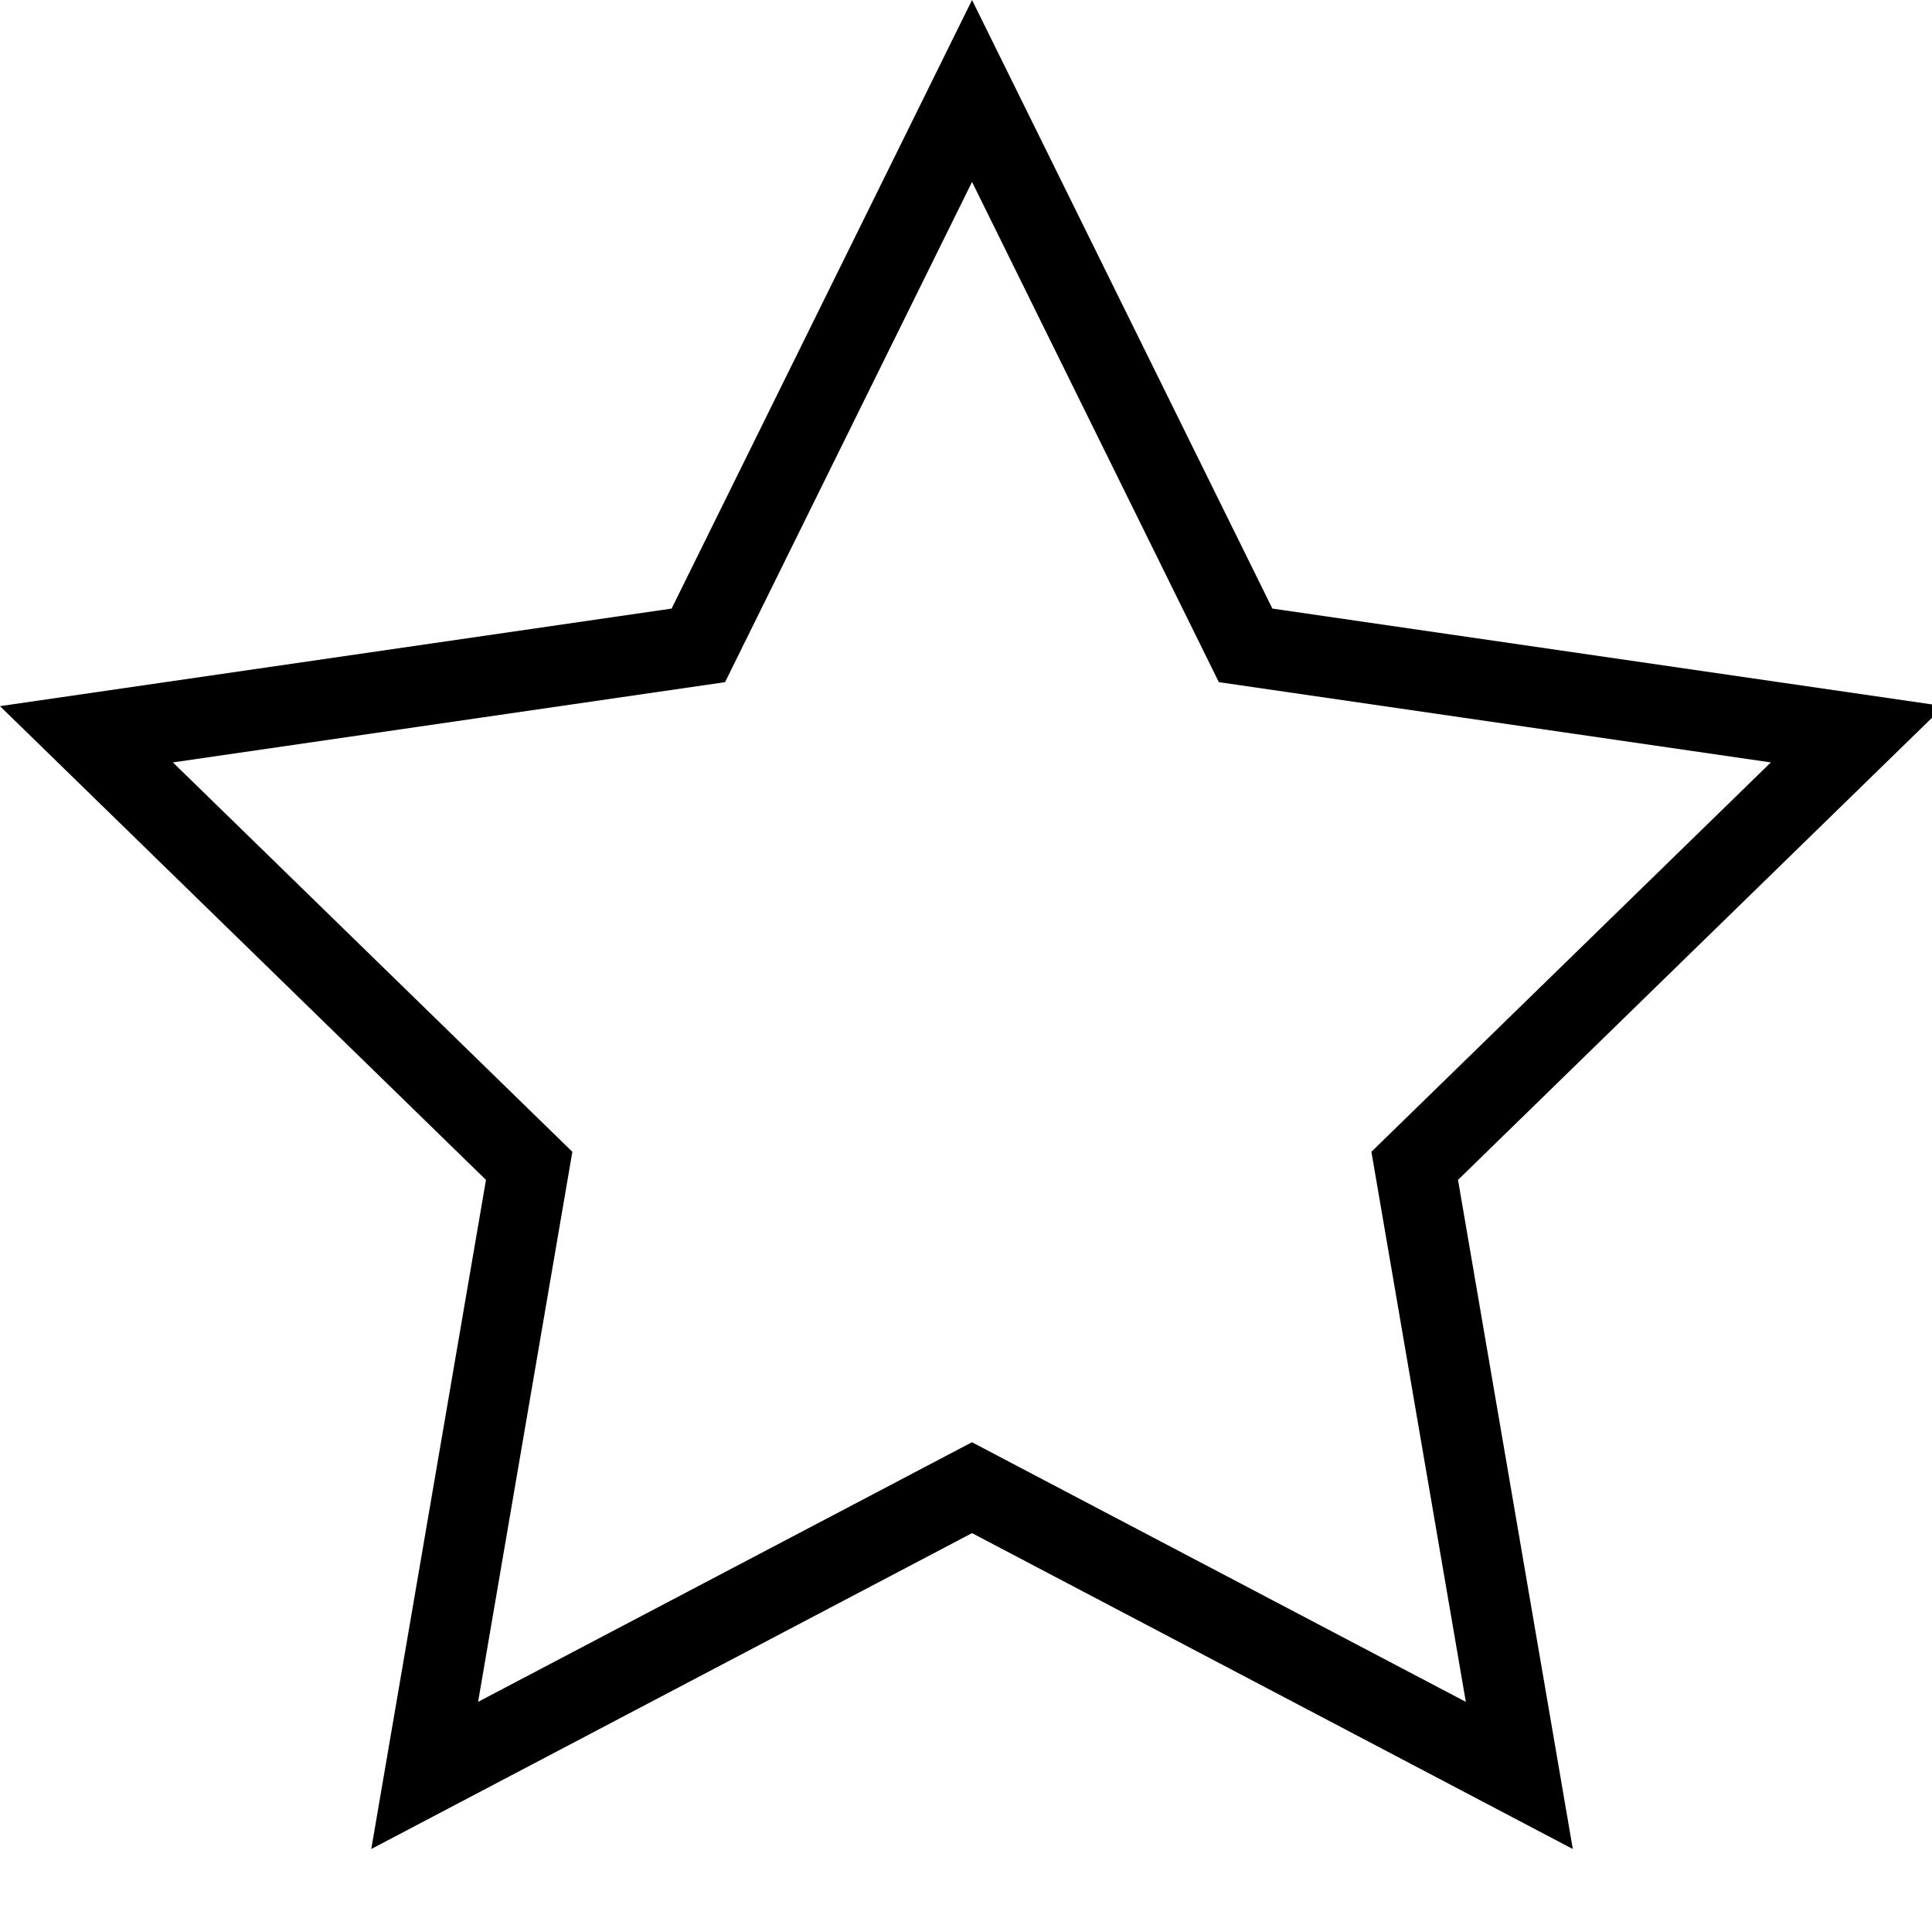 <?xml version="1.0" encoding="utf-8"?>
<svg version="1.2" xmlns="http://www.w3.org/2000/svg" xmlns:xlink="http://www.w3.org/1999/xlink"
	 x="0px" y="0px" width="24px" height="24px" viewBox="0 0 24 24">
<path d="M19.538,22.969l-7.463-3.924l-7.463,3.924l1.425-8.312L0,8.772L8.343,7.56L12.075,0l3.731,7.56l8.342,1.212
		l-6.036,5.885L19.538,22.969z M2.148,9.471l4.962,4.837l-1.171,6.833l6.135-3.225l6.135,3.225l-1.173-6.833l4.962-4.837
		l-6.857-0.997L12.075,2.26L9.007,8.474L2.148,9.471z"/>
</svg>
